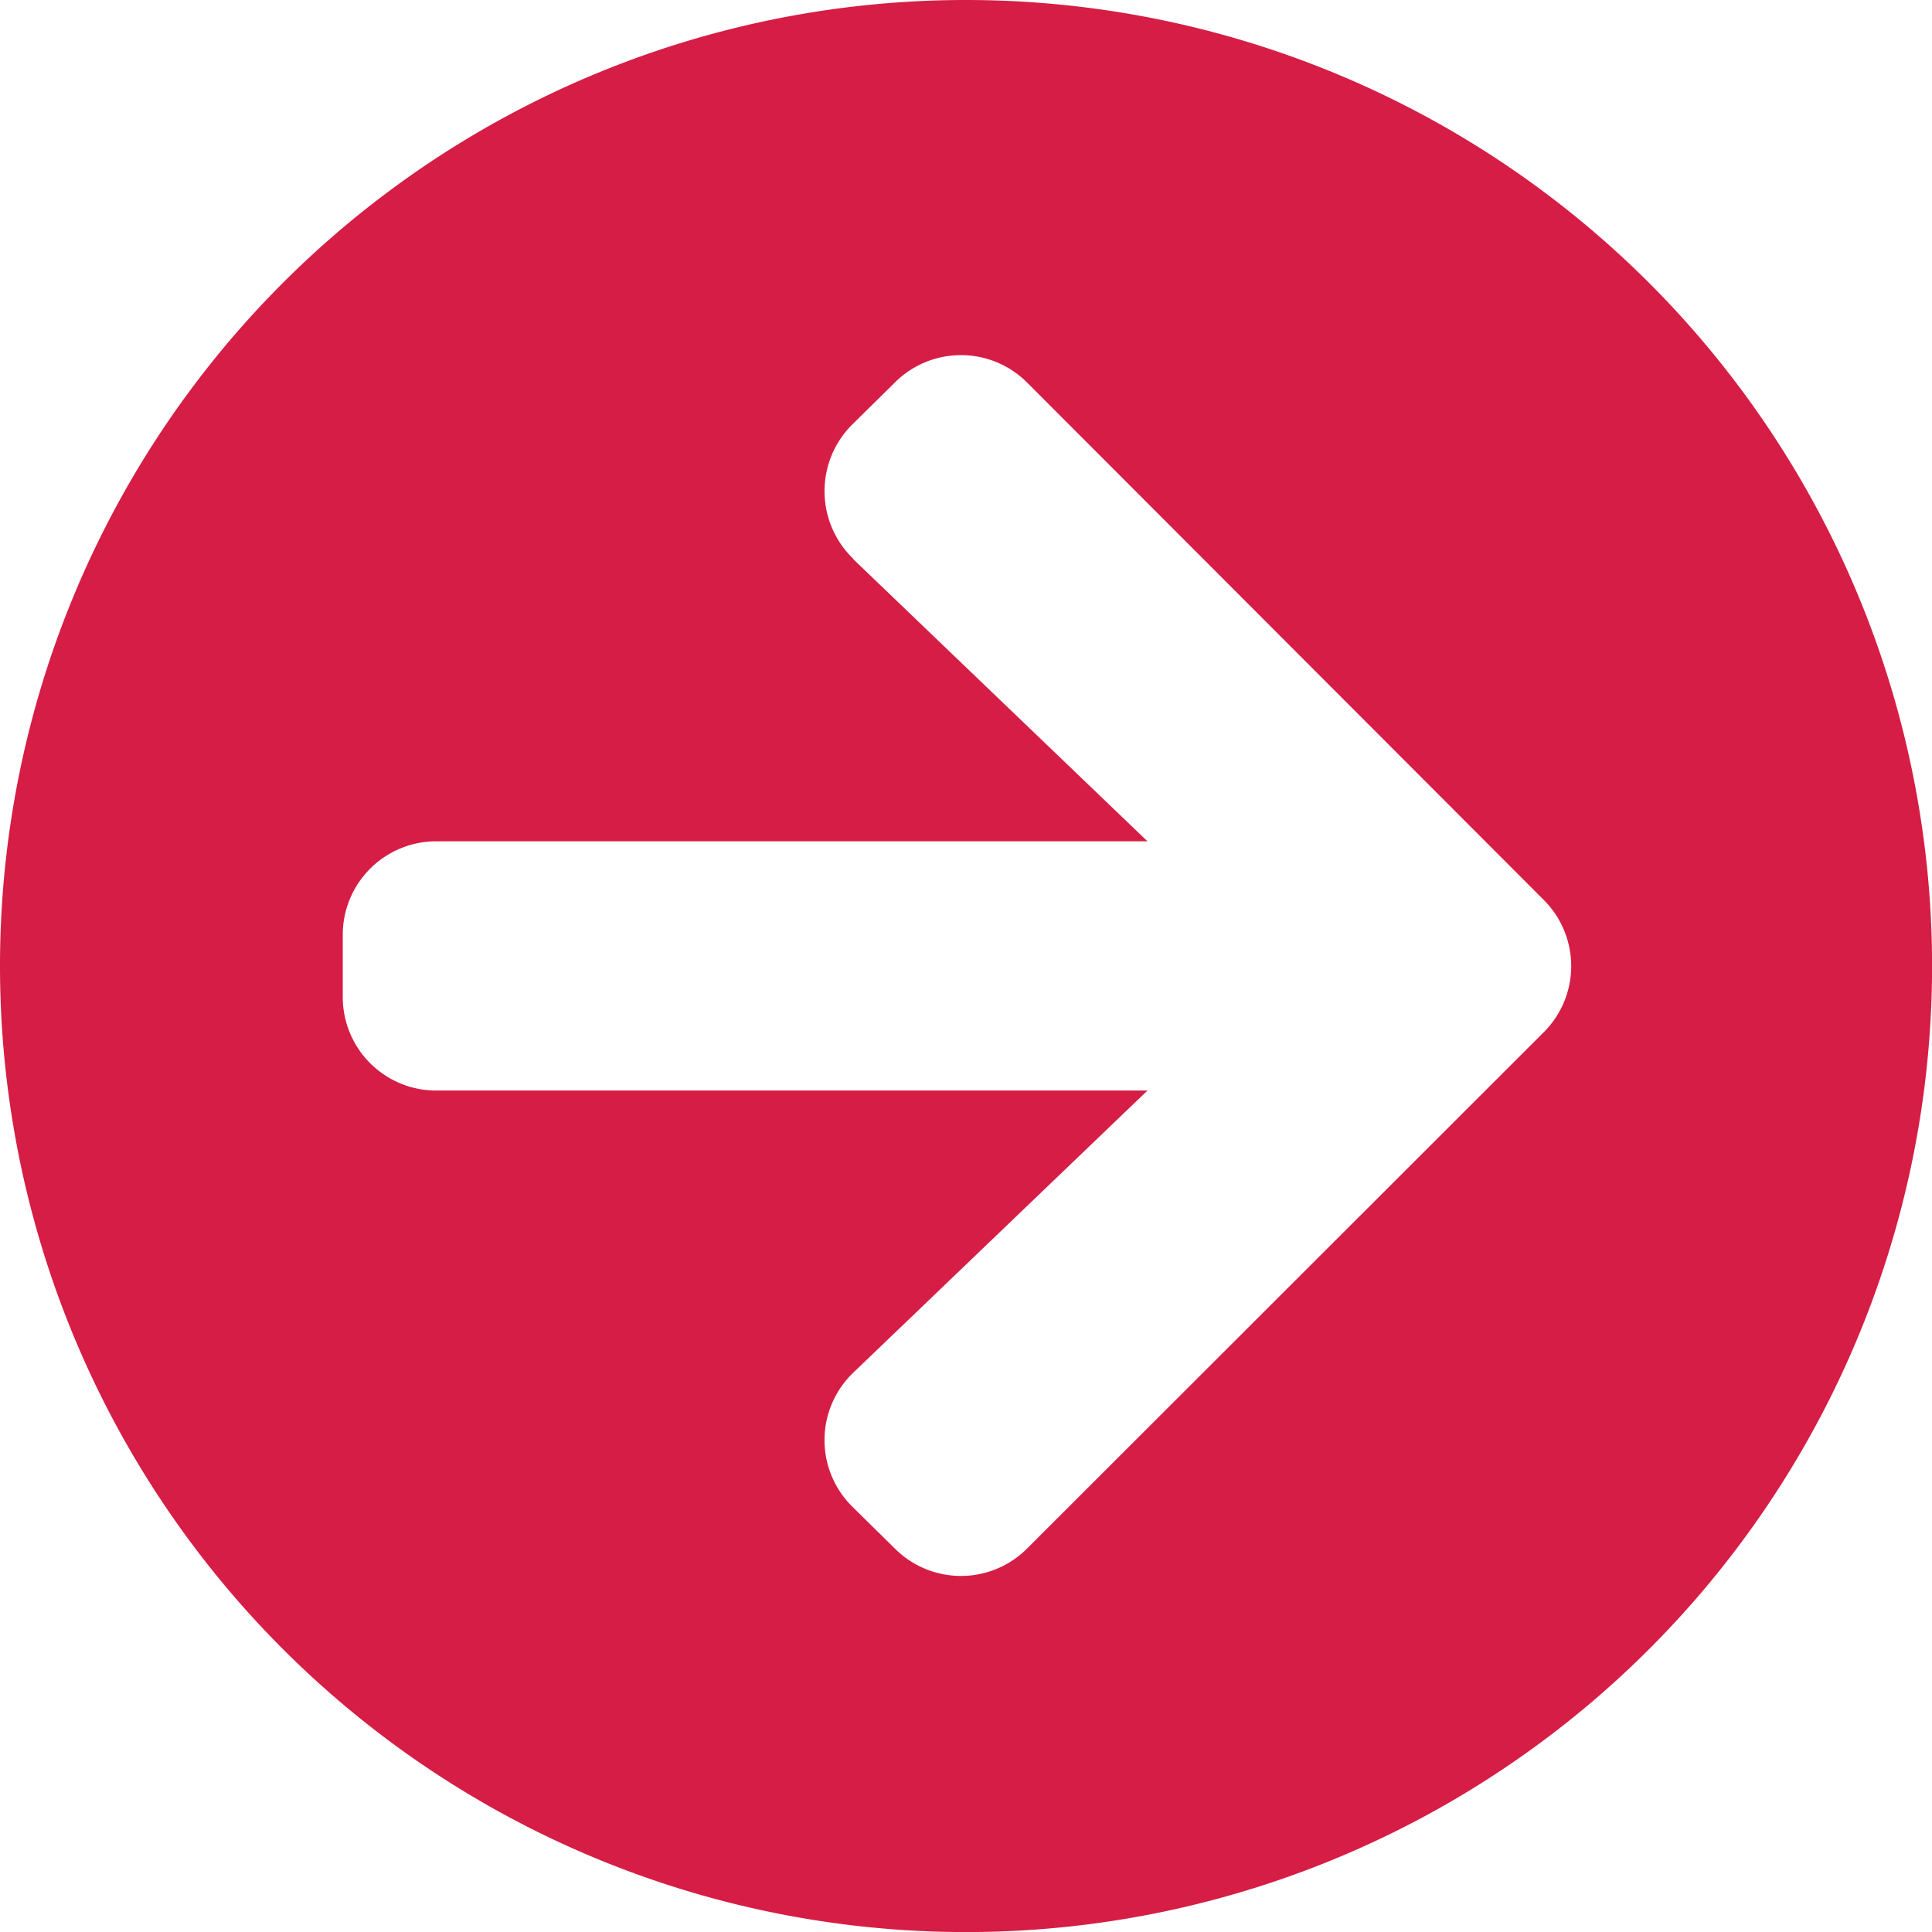 <svg xmlns="http://www.w3.org/2000/svg" width="26.875" height="26.875" viewBox="0 0 26.875 26.875">
  <path id="Icon_awesome-arrow-circle-right" data-name="Icon awesome-arrow-circle-right" d="M14,.563A13.438,13.438,0,1,1,.563,14,13.435,13.435,0,0,1,14,.563ZM12.434,8.343l4.091,3.923H6.631a1.3,1.3,0,0,0-1.3,1.3v.867a1.3,1.3,0,0,0,1.3,1.3h9.894l-4.091,3.923a1.3,1.3,0,0,0-.022,1.858l.6.591a1.3,1.3,0,0,0,1.837,0l7.19-7.185a1.3,1.3,0,0,0,0-1.837l-7.19-7.2a1.3,1.3,0,0,0-1.837,0l-.6.591a1.308,1.308,0,0,0,.022,1.864Z" transform="translate(-0.563 -0.563)" fill="#d61d45"/>
</svg>
